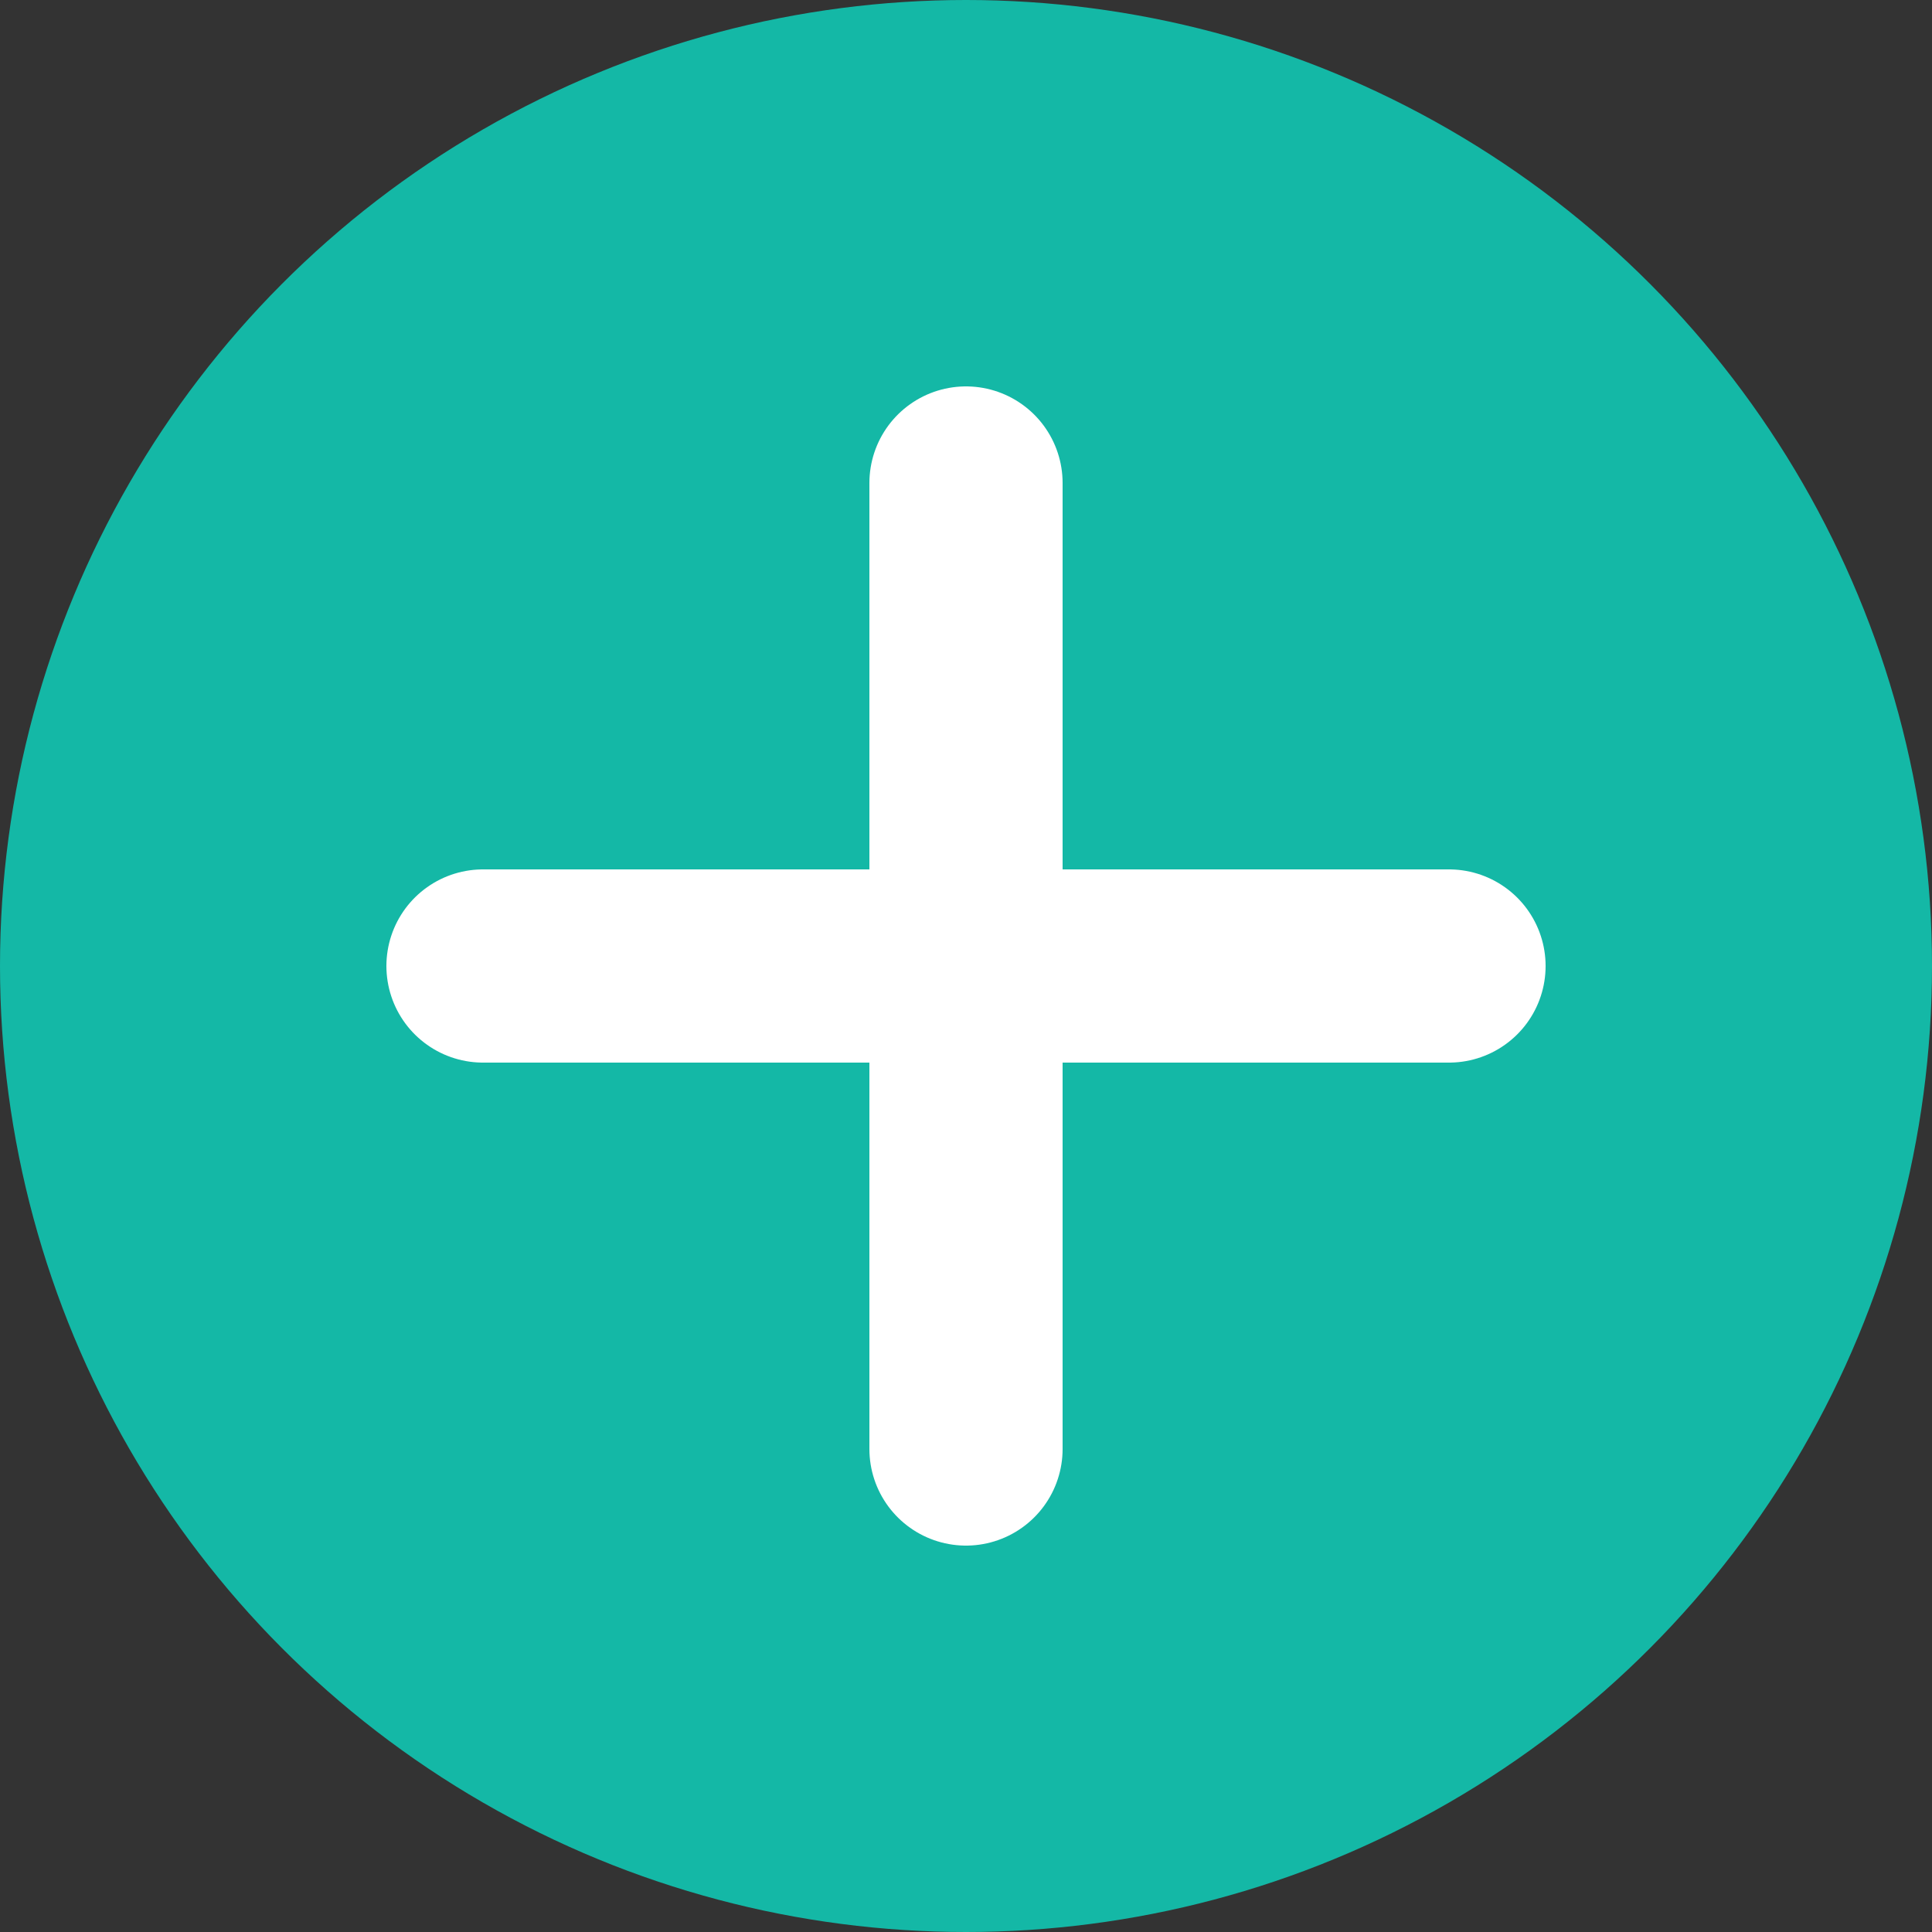 <svg xmlns="http://www.w3.org/2000/svg" viewBox="0 0 100 100">
  <rect x="0" y="0" width="100" height="100" fill="#333333" stroke="none"/>
  <circle cx="50" cy="50" r="50" fill="#14b8a6"/>
  <path d="M50 25 V 75 M 25 50 H 75" stroke="white" stroke-width="10" stroke-linecap="round"/>
</svg>
